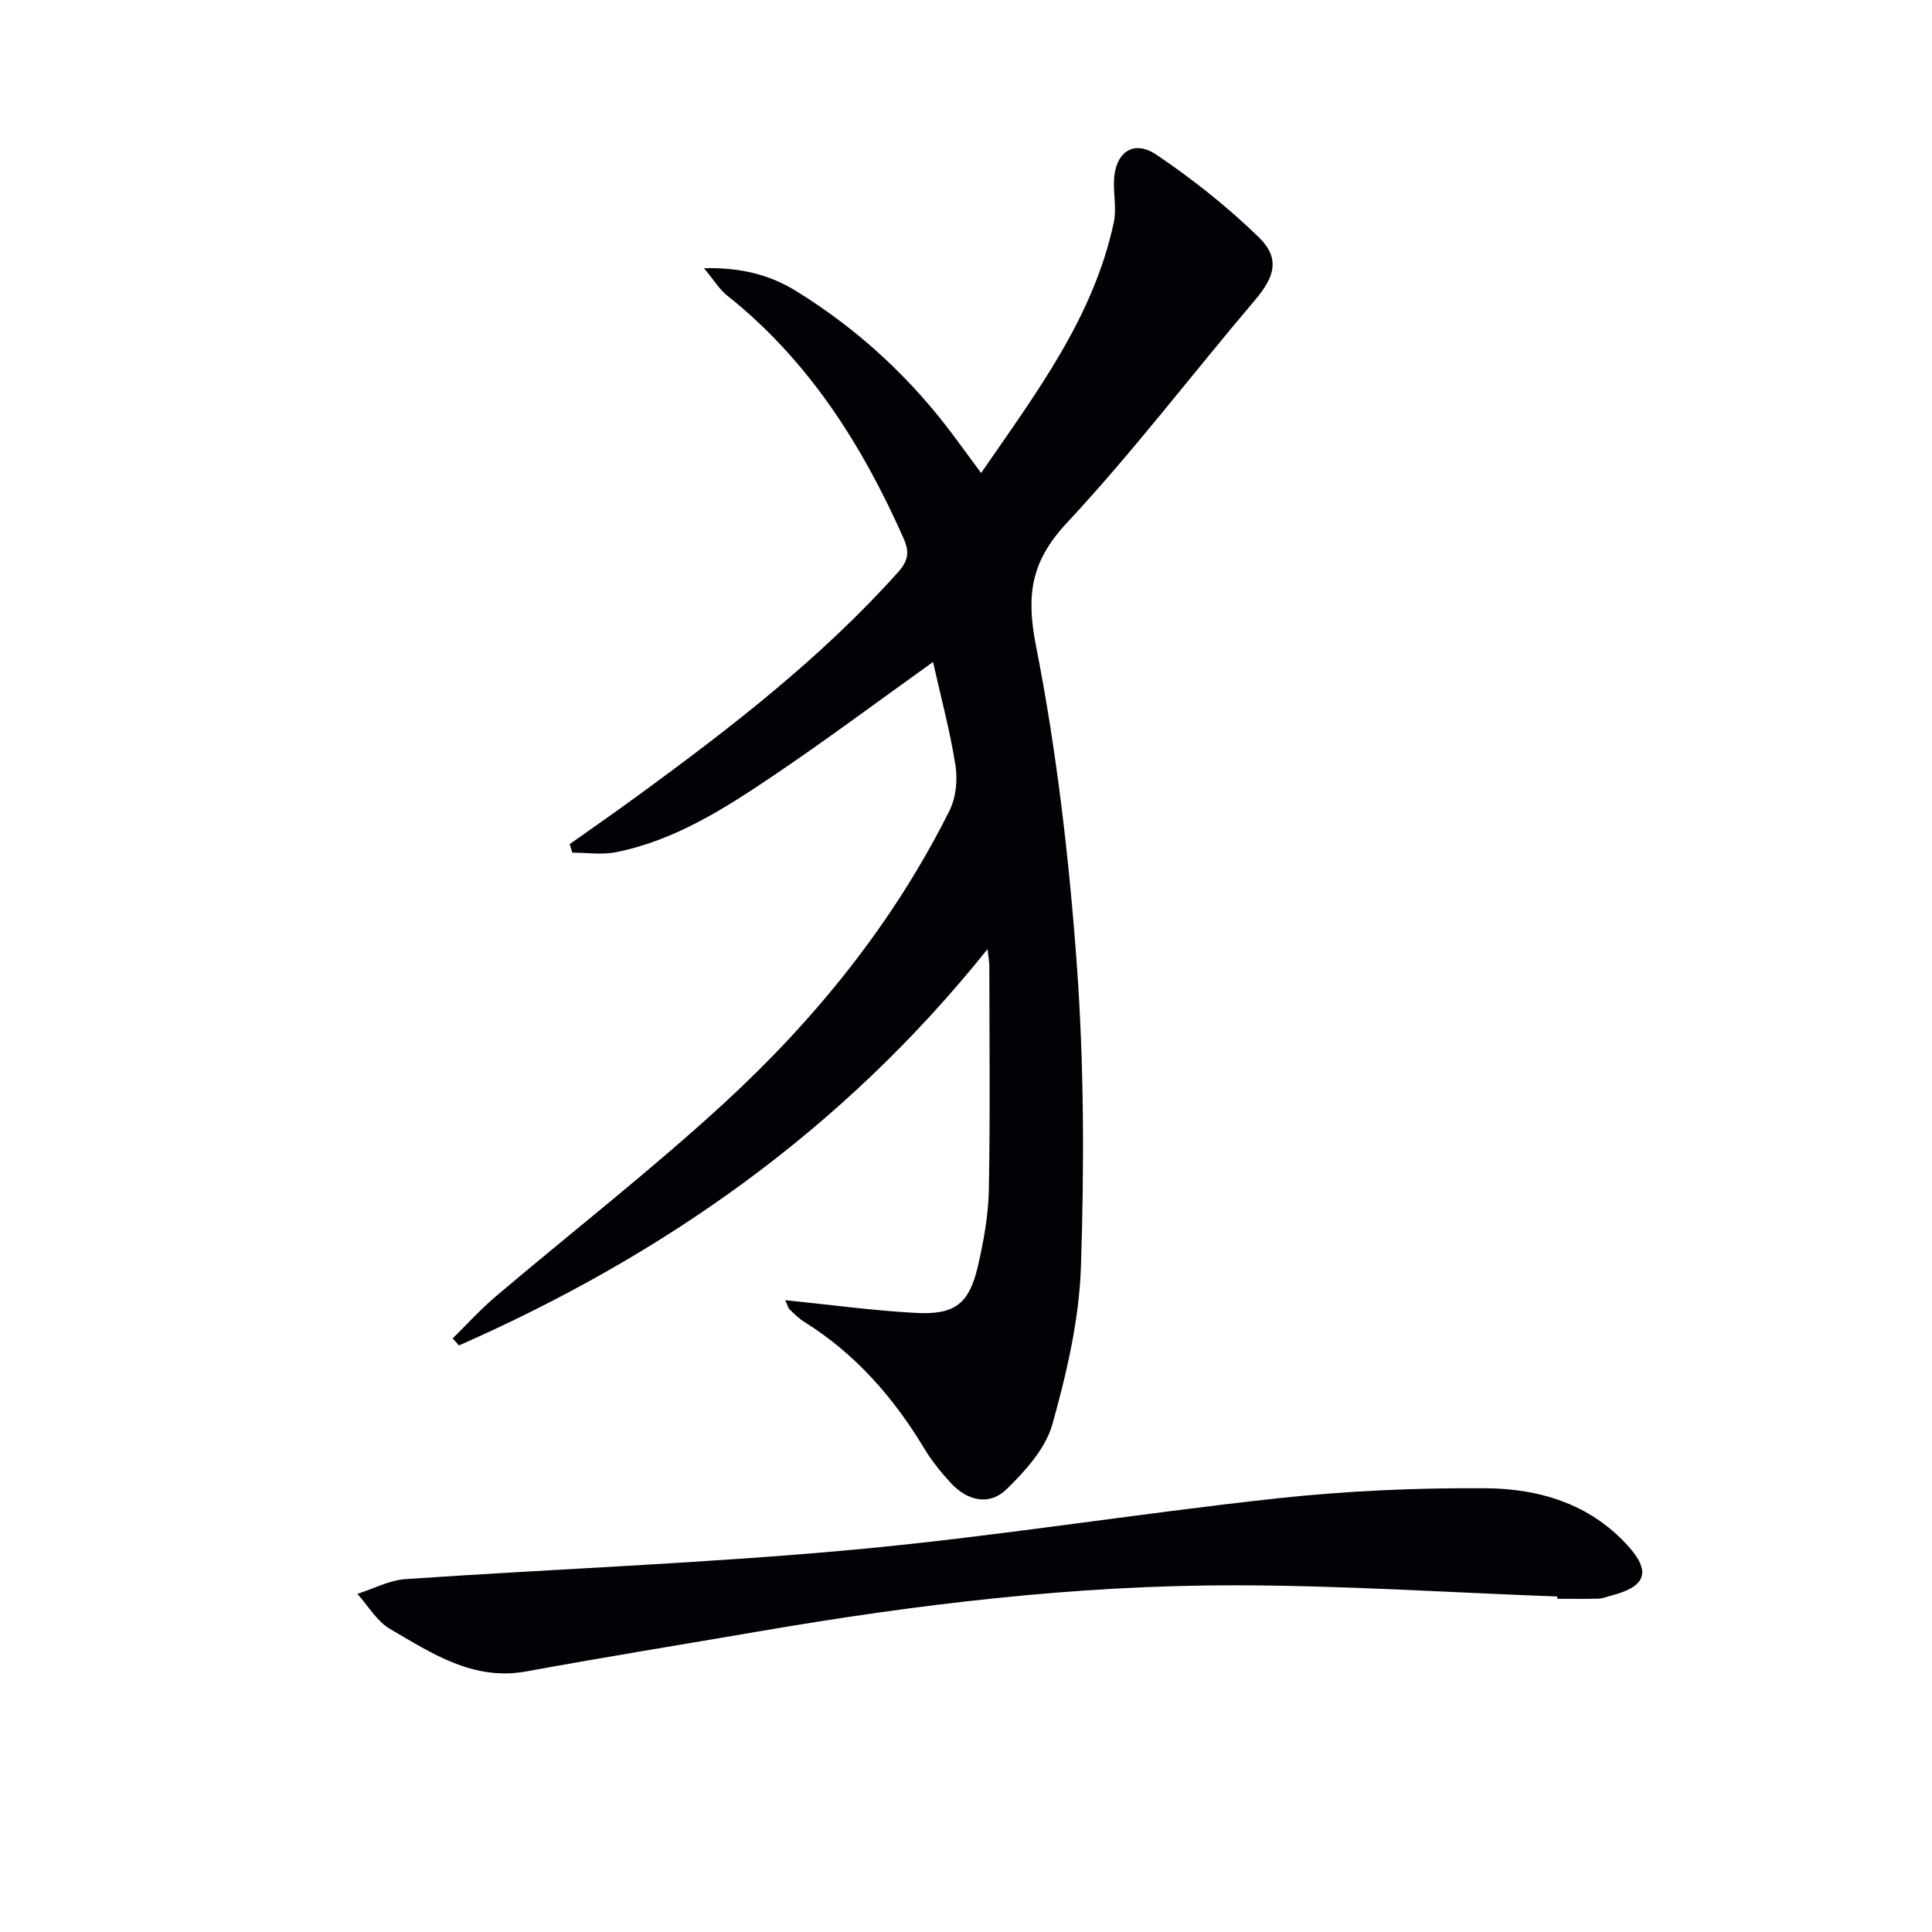 <svg enable-background="new 0 0 400 400" viewBox="0 0 400 400" xmlns="http://www.w3.org/2000/svg"><path d="m162.58 269.19c9.43.95 18.29 2.18 27.2 2.64 7.97.41 10.91-1.97 12.69-9.72 1.19-5.16 2.16-10.48 2.26-15.75.29-15.46.11-30.92.1-46.38 0-.76-.15-1.51-.37-3.48-29.93 37.41-67.03 63.37-109.44 82.06-.43-.49-.87-.97-1.3-1.46 2.96-2.9 5.75-6 8.91-8.68 15.74-13.34 32.06-26.04 47.24-39.98 18.97-17.43 35.1-37.37 46.7-60.58 1.35-2.69 1.72-6.37 1.25-9.38-1.11-7.12-3.01-14.12-4.65-21.42-11.46 8.19-22.11 16.16-33.12 23.58-10.06 6.78-20.35 13.37-32.53 15.8-2.9.58-6.01.09-9.03.09-.18-.59-.36-1.17-.54-1.76 4.76-3.38 9.57-6.71 14.28-10.16 19.1-13.96 37.8-28.39 53.68-46.12 2.06-2.3 2.48-4.06 1.18-7-8.62-19.43-19.73-36.96-36.62-50.37-1.47-1.16-2.48-2.9-4.73-5.6 7.83-.16 13.74 1.44 19.06 4.72 13.04 8.04 24.09 18.31 33.16 30.68 1.55 2.12 3.12 4.23 5.17 7.01 11.39-16.55 23.25-32.17 27.47-51.88.58-2.7-.04-5.64.03-8.46.16-5.98 3.97-8.81 8.79-5.56 7.51 5.06 14.72 10.79 21.21 17.1 4.46 4.35 3.28 8.2-.78 12.98-13.03 15.35-25.26 31.44-38.97 46.15-7.42 7.96-8.47 14.88-6.39 25.45 4.28 21.75 6.85 43.95 8.46 66.09 1.5 20.72 1.53 41.61.85 62.38-.36 10.97-2.93 22.05-5.91 32.68-1.41 5.03-5.59 9.67-9.5 13.48-3.55 3.46-8.13 2.4-11.53-1.3-2.02-2.19-3.94-4.55-5.47-7.1-6.37-10.57-14.27-19.64-24.83-26.23-1.12-.7-2.08-1.65-3.04-2.57-.34-.28-.43-.82-.94-1.95z" fill="#010106"/><path d="m322.42 330.54c-22.25-.83-44.5-2.3-66.76-2.32-33.13-.03-65.96 3.95-98.59 9.55-16.02 2.75-32.07 5.34-48.06 8.27-11.06 2.03-19.59-3.74-28.27-8.79-2.73-1.59-4.53-4.8-6.75-7.26 3.32-1.05 6.59-2.81 9.96-3.05 30.99-2.12 62.06-3.26 92.98-6.11 29.24-2.7 58.28-7.44 87.49-10.61 14.34-1.55 28.84-2.2 43.26-2.09 10.93.09 21.36 3.17 29.23 11.76 4.94 5.39 4.02 8.53-3.11 10.4-.96.25-1.93.66-2.9.69-2.83.09-5.66.03-8.49.03 0-.15.01-.31.01-.47z" fill="#010106"/></svg>